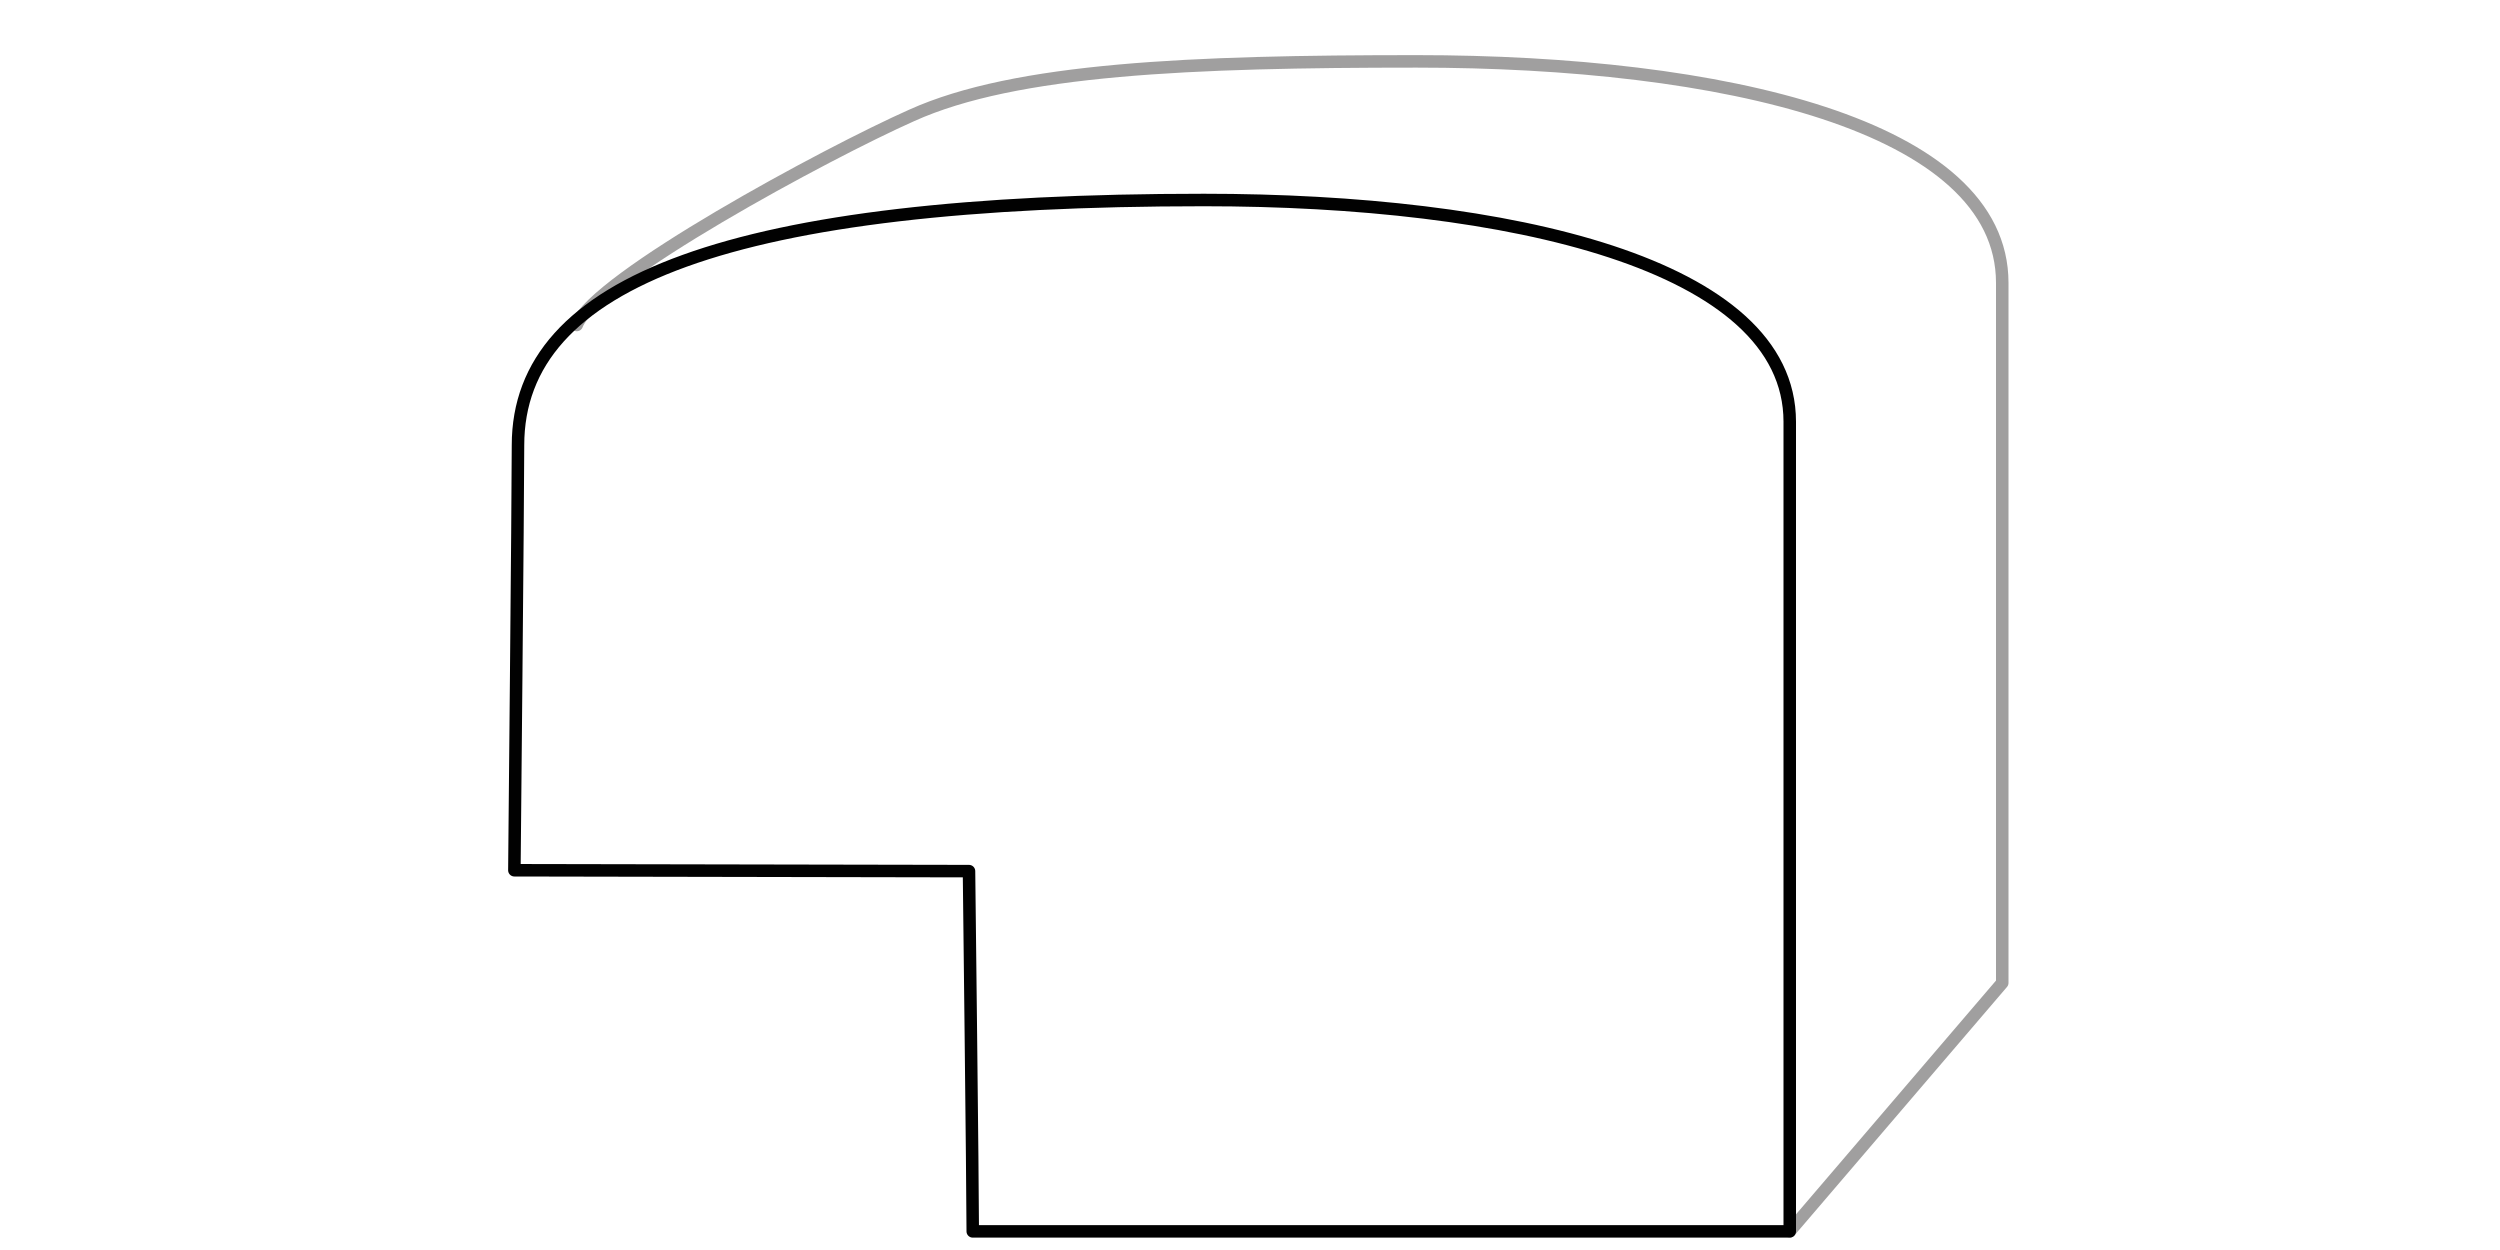 <svg id="Layer_1" data-name="Layer 1" xmlns="http://www.w3.org/2000/svg" viewBox="0 0 200 100"><defs><style>.cls-1,.cls-2{fill:none;stroke-linecap:round;stroke-linejoin:round;}.cls-1{stroke:#a09f9f;}.cls-2{stroke:#010101;}</style></defs><title>shape-back-end-back-b</title><path class="cls-1" d="M143.18,98.5l17-19.87v-56c0-12.64-22.49-17.72-46.86-17.72-18,0-32.07.57-40.38,4.32C66.14,12.25,47.61,22.25,46.14,26"/><path class="cls-2" d="M41.44,35.62c0,4-.29,34-.29,34l36.37.07s.3,25.34.3,28.82h65.36V33.74C143.18,21.1,120.68,16,96.31,16,58.7,16,41.44,22.43,41.44,35.62Z"/></svg>